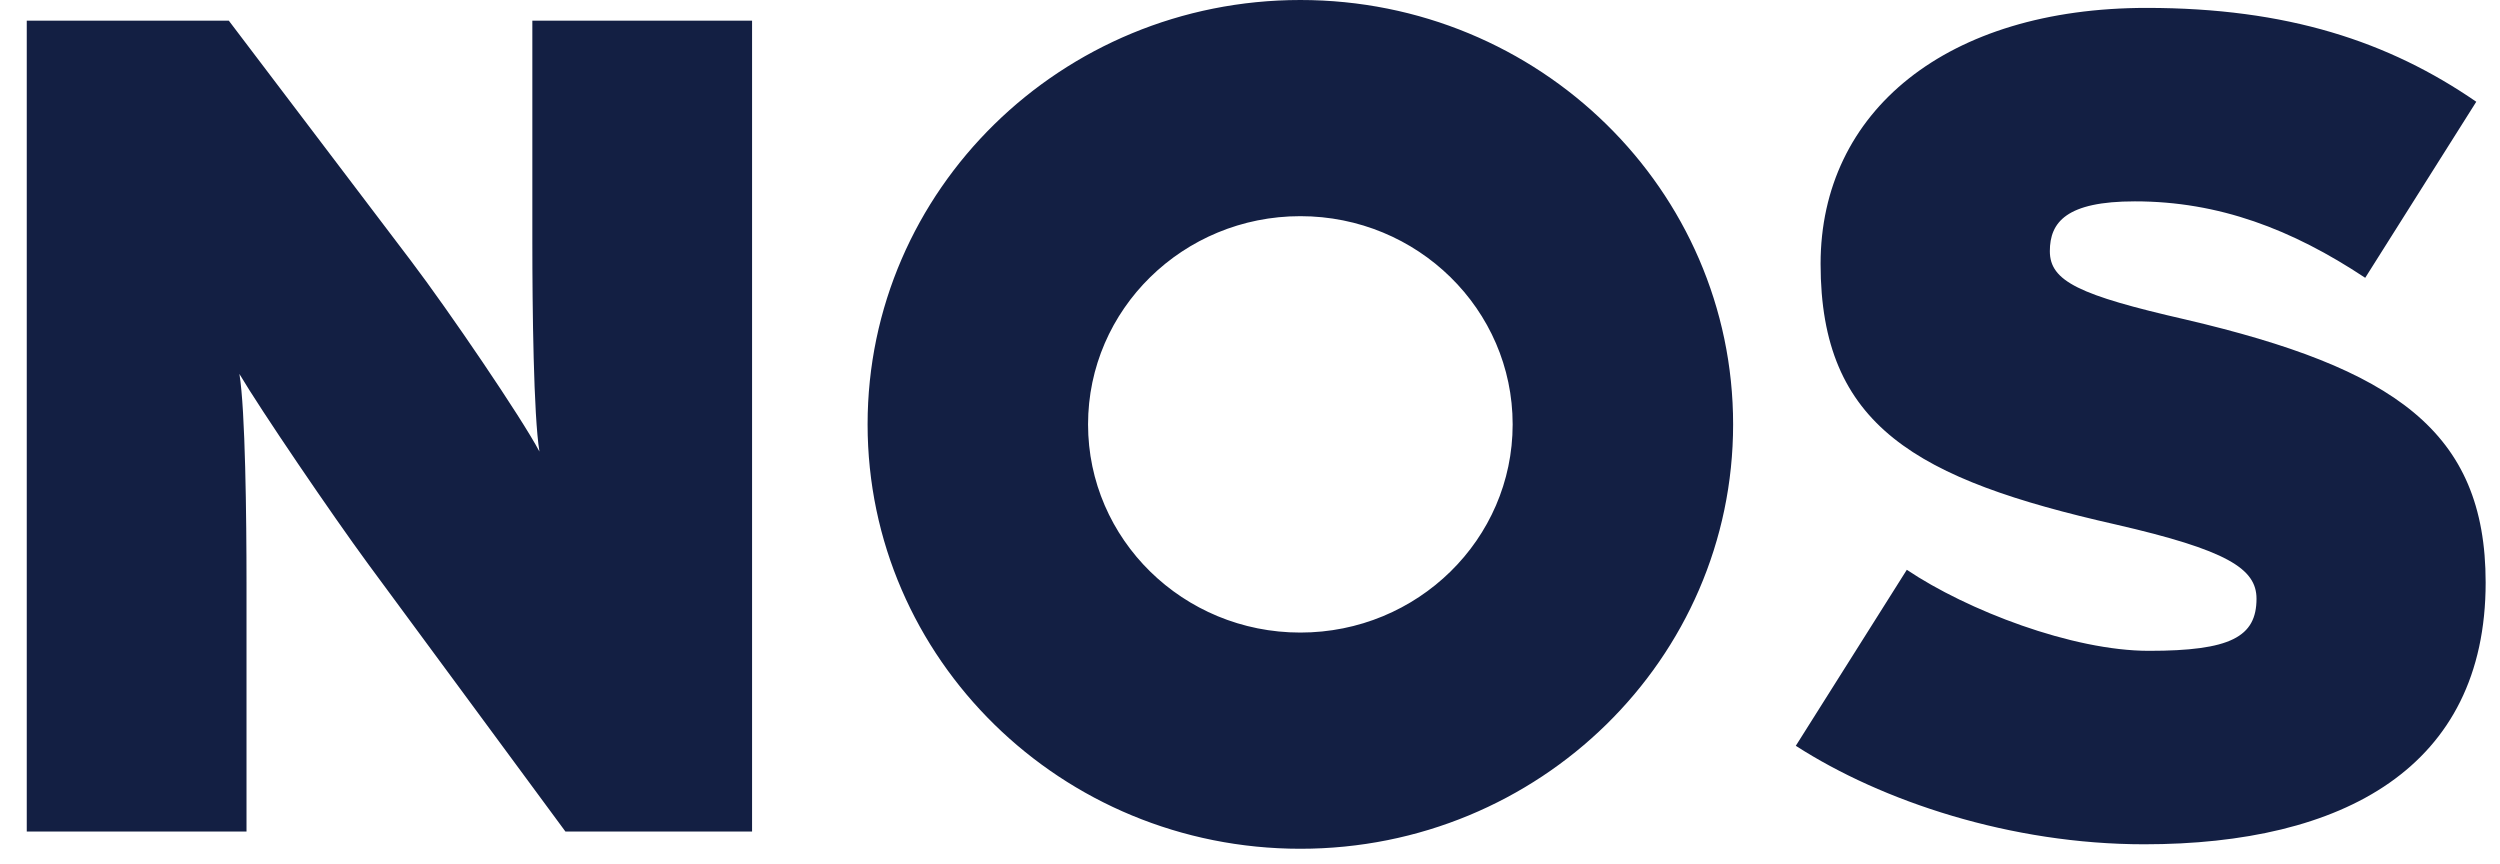 <svg width="81" height="28" viewBox="0 0 81 28" fill="none" xmlns="http://www.w3.org/2000/svg">
<path fill-rule="evenodd" clip-rule="evenodd" d="M42.131 7.004C38.332 7.004 35.253 10.025 35.253 13.75C35.253 17.475 38.332 20.495 42.131 20.495C45.93 20.495 49.01 17.475 49.01 13.75C49.01 10.025 45.93 7.004 42.131 7.004ZM42.131 0C34.387 0 28.11 6.156 28.11 13.75C28.11 21.343 34.387 27.5 42.131 27.5C49.875 27.5 56.153 21.344 56.153 13.75C56.153 6.156 49.875 0 42.131 0ZM80.535 18.873C80.535 13.956 77.55 11.93 70.814 10.353C67.369 9.564 66.415 9.114 66.415 8.138C66.415 7.199 66.95 6.524 69.169 6.524C71.886 6.524 74.257 7.425 76.633 9.001L80.231 3.297C77.397 1.344 74.105 0.256 69.552 0.256C63.082 0.256 58.987 3.597 58.987 8.55C58.987 13.805 62.089 15.532 68.556 16.995C72.153 17.822 73.111 18.422 73.111 19.397C73.111 20.637 72.268 21.087 69.627 21.087C67.14 21.087 63.734 19.773 61.781 18.461L58.184 24.164C60.978 25.965 65.151 27.355 69.474 27.355C75.905 27.355 80.535 24.877 80.535 18.873ZM24.367 26.942V0.669H17.248V7.838C17.248 9.977 17.287 13.469 17.478 14.631C16.904 13.542 14.531 10.053 13.306 8.439L7.413 0.669H0.867V26.942H7.987V18.91C7.987 16.77 7.949 13.28 7.757 12.116C8.446 13.28 10.742 16.658 11.928 18.273L18.32 26.942H24.367Z" fill="#131F43"/>
</svg>
